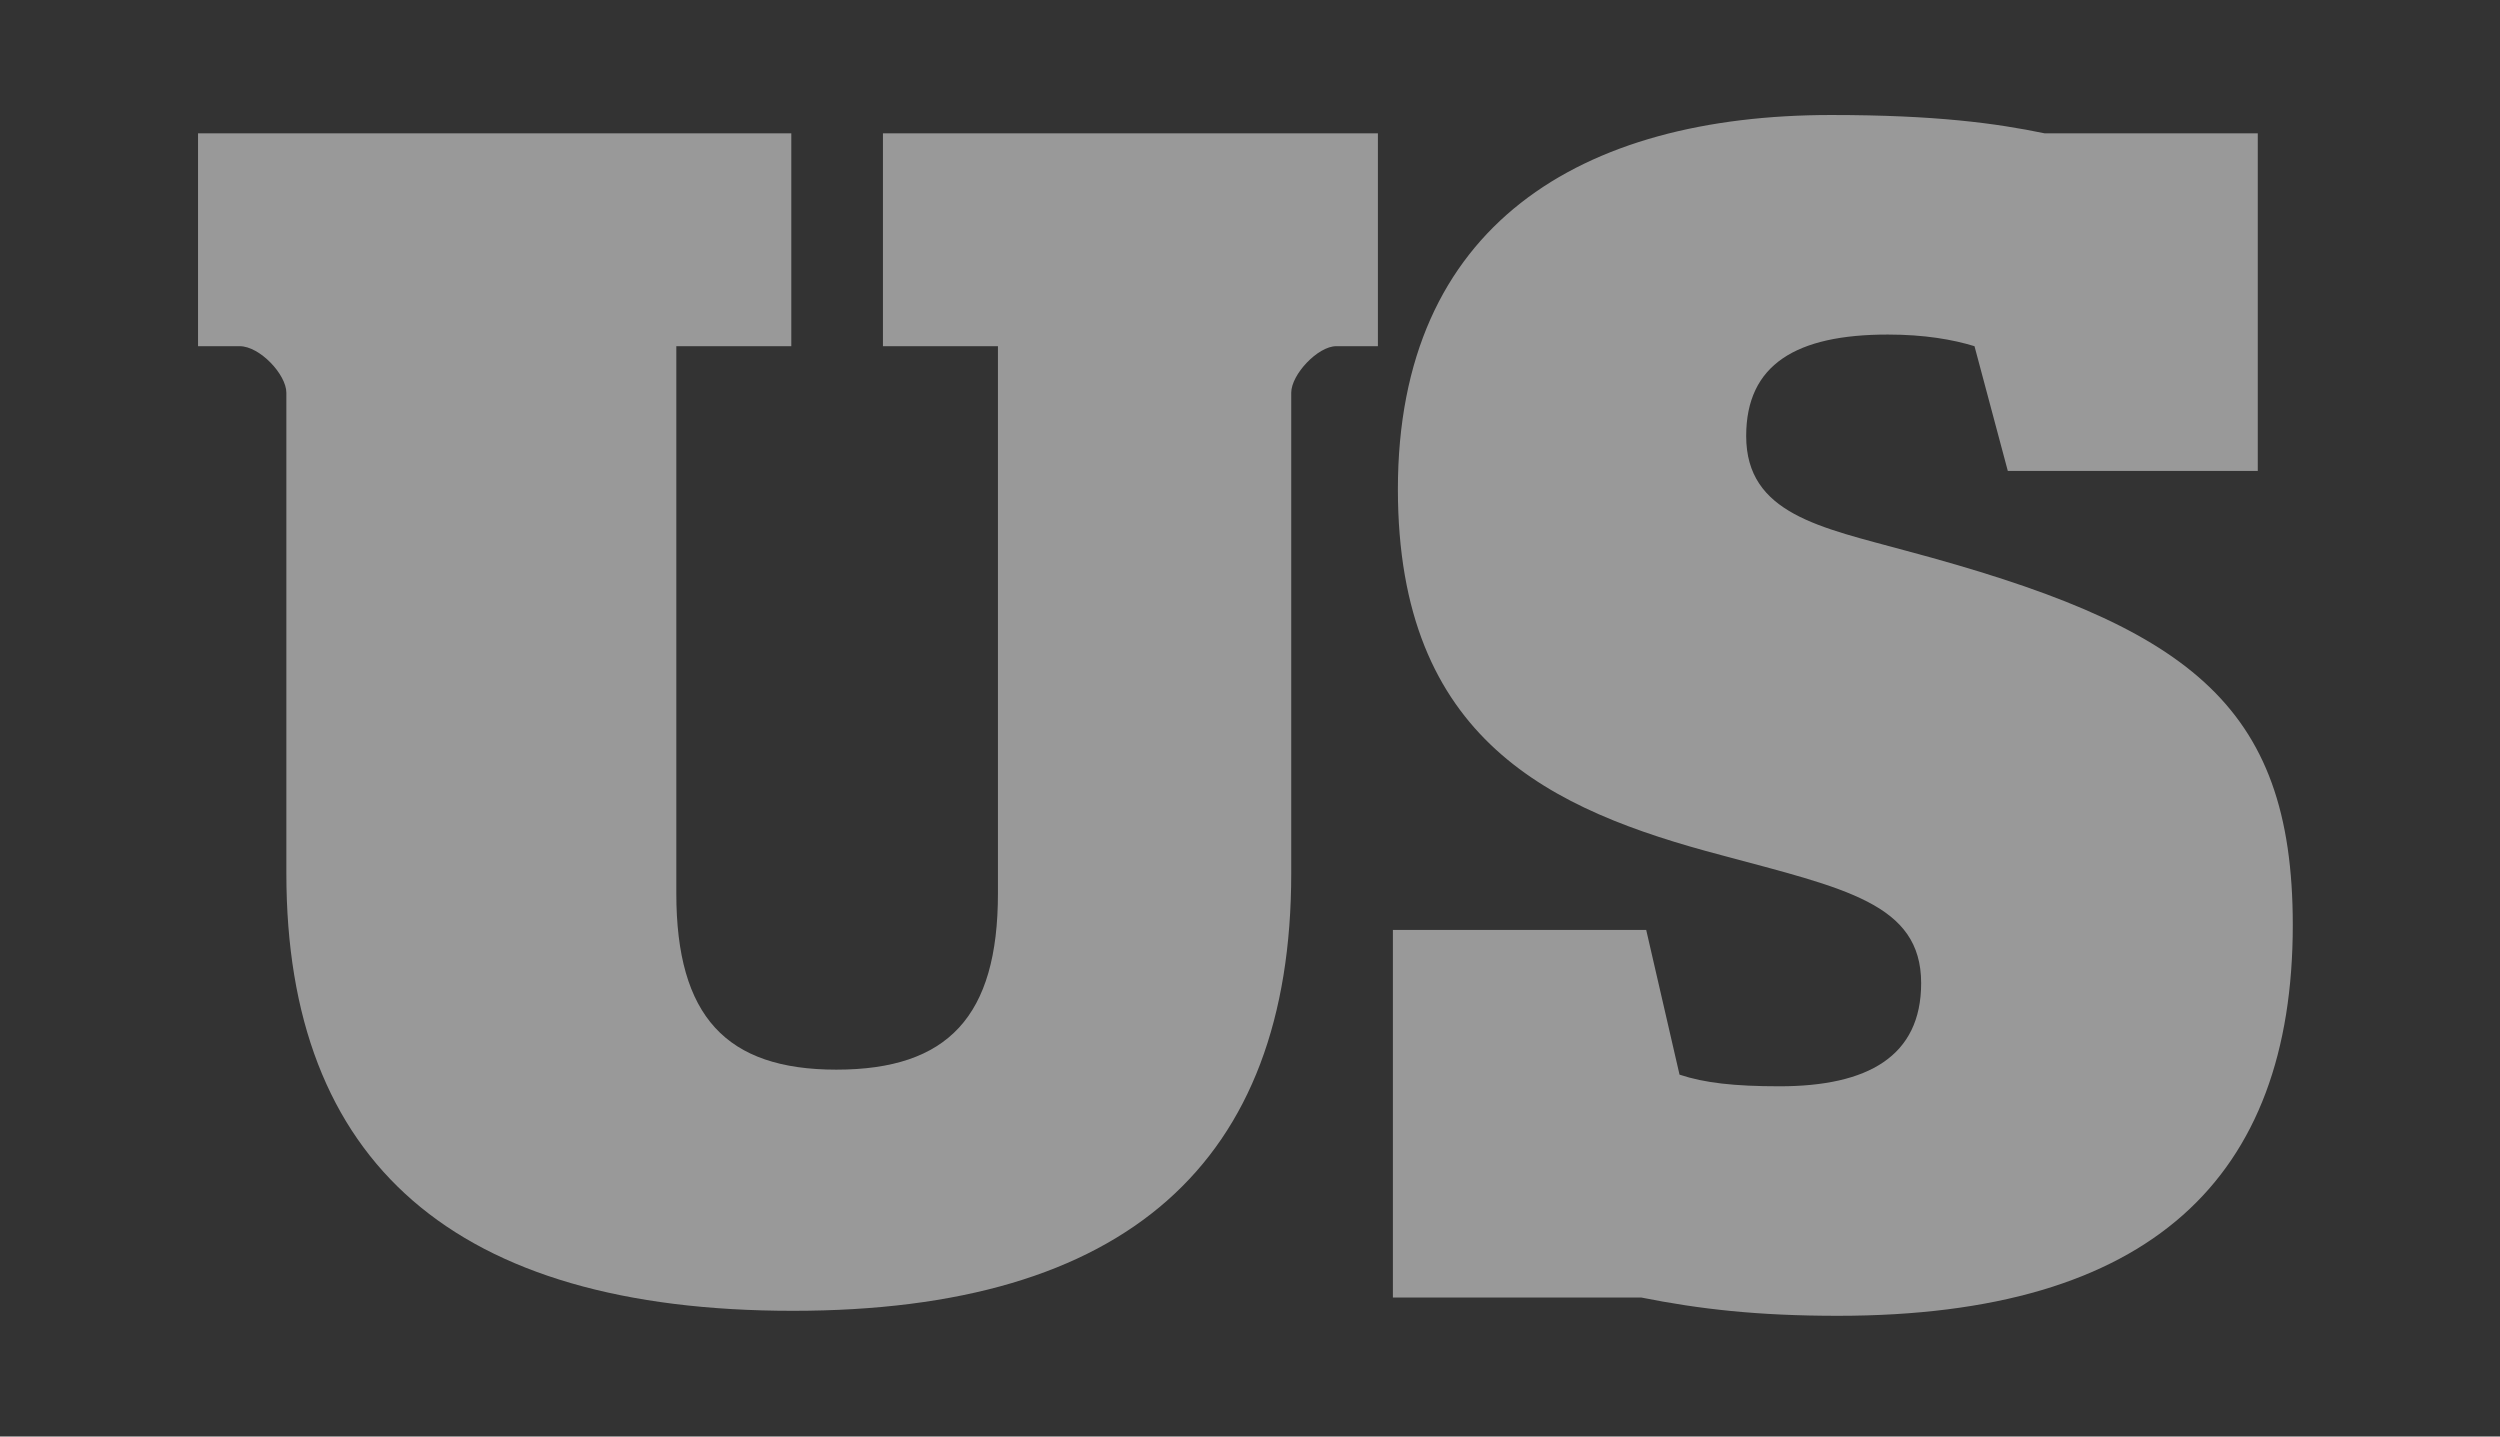 <?xml version="1.0" encoding="UTF-8" standalone="no"?>
<!DOCTYPE svg PUBLIC "-//W3C//DTD SVG 1.1//EN" "http://www.w3.org/Graphics/SVG/1.1/DTD/svg11.dtd">
<svg width="100%" height="100%" viewBox="0 0 315 181" version="1.1" xmlns="http://www.w3.org/2000/svg" xmlns:xlink="http://www.w3.org/1999/xlink" xml:space="preserve" xmlns:serif="http://www.serif.com/" style="fill-rule:evenodd;clip-rule:evenodd;stroke-linejoin:round;stroke-miterlimit:1.414;">
    <rect x="0" y="0" width="315" height="181" fill="#333333" stroke="none"/>
    <g transform="matrix(1,0,0,1,-10780.8,-2573.42)">
        <g id="ArtBoard6" transform="matrix(0.856,0,0,0.221,3517.93,2533.96)">
            <rect x="8484.37" y="178.167" width="367.266" height="816.219" style="fill:none;"/>
            <g transform="matrix(2.322,0,0,8.976,8384.33,-4257.63)">
                <path d="M93.477,577.487C114.605,577.487 125.063,568.085 125.063,549.704L125.063,519.174C125.063,518.012 126.753,516.216 127.916,516.216L130.557,516.216L130.557,502.694L99.181,502.694L99.181,516.216L106.471,516.216L106.471,550.972C106.471,558.789 103.301,562.169 96.224,562.169C89.251,562.169 86.082,558.789 86.082,550.972L86.082,516.216L93.371,516.216L93.371,502.694L55.763,502.694L55.763,516.216L58.404,516.216C59.672,516.216 61.362,518.012 61.362,519.174L61.362,549.704C61.362,568.085 72.032,577.487 93.477,577.487Z" style="fill:white;fill-opacity:0.502;fill-rule:nonzero;"/>
                <path d="M159.713,577.804C179.573,577.804 188.553,569.036 188.553,552.979C188.553,538.823 181.792,533.964 164.044,529.21C158.657,527.731 153.903,526.886 153.903,521.921C153.903,517.378 157.072,515.477 162.882,515.477C165.206,515.477 167.002,515.793 168.376,516.216L170.488,524.139L186.334,524.139L186.334,502.694L172.813,502.694C169.749,502.06 165.946,501.532 159.291,501.532C143.445,501.532 131.824,508.504 131.824,525.301C131.824,541.253 141.543,545.69 152.318,548.542C160.136,550.655 164.995,551.605 164.995,556.676C164.995,561.324 161.615,563.226 156.016,563.226C153.163,563.226 151.262,563.015 149.677,562.486L147.565,553.296L131.507,553.296L131.507,576.642L147.248,576.642C150.945,577.382 154.642,577.804 159.713,577.804Z" style="fill:white;fill-opacity:0.502;fill-rule:nonzero;"/>
            </g>
        </g>
    </g>
</svg>
